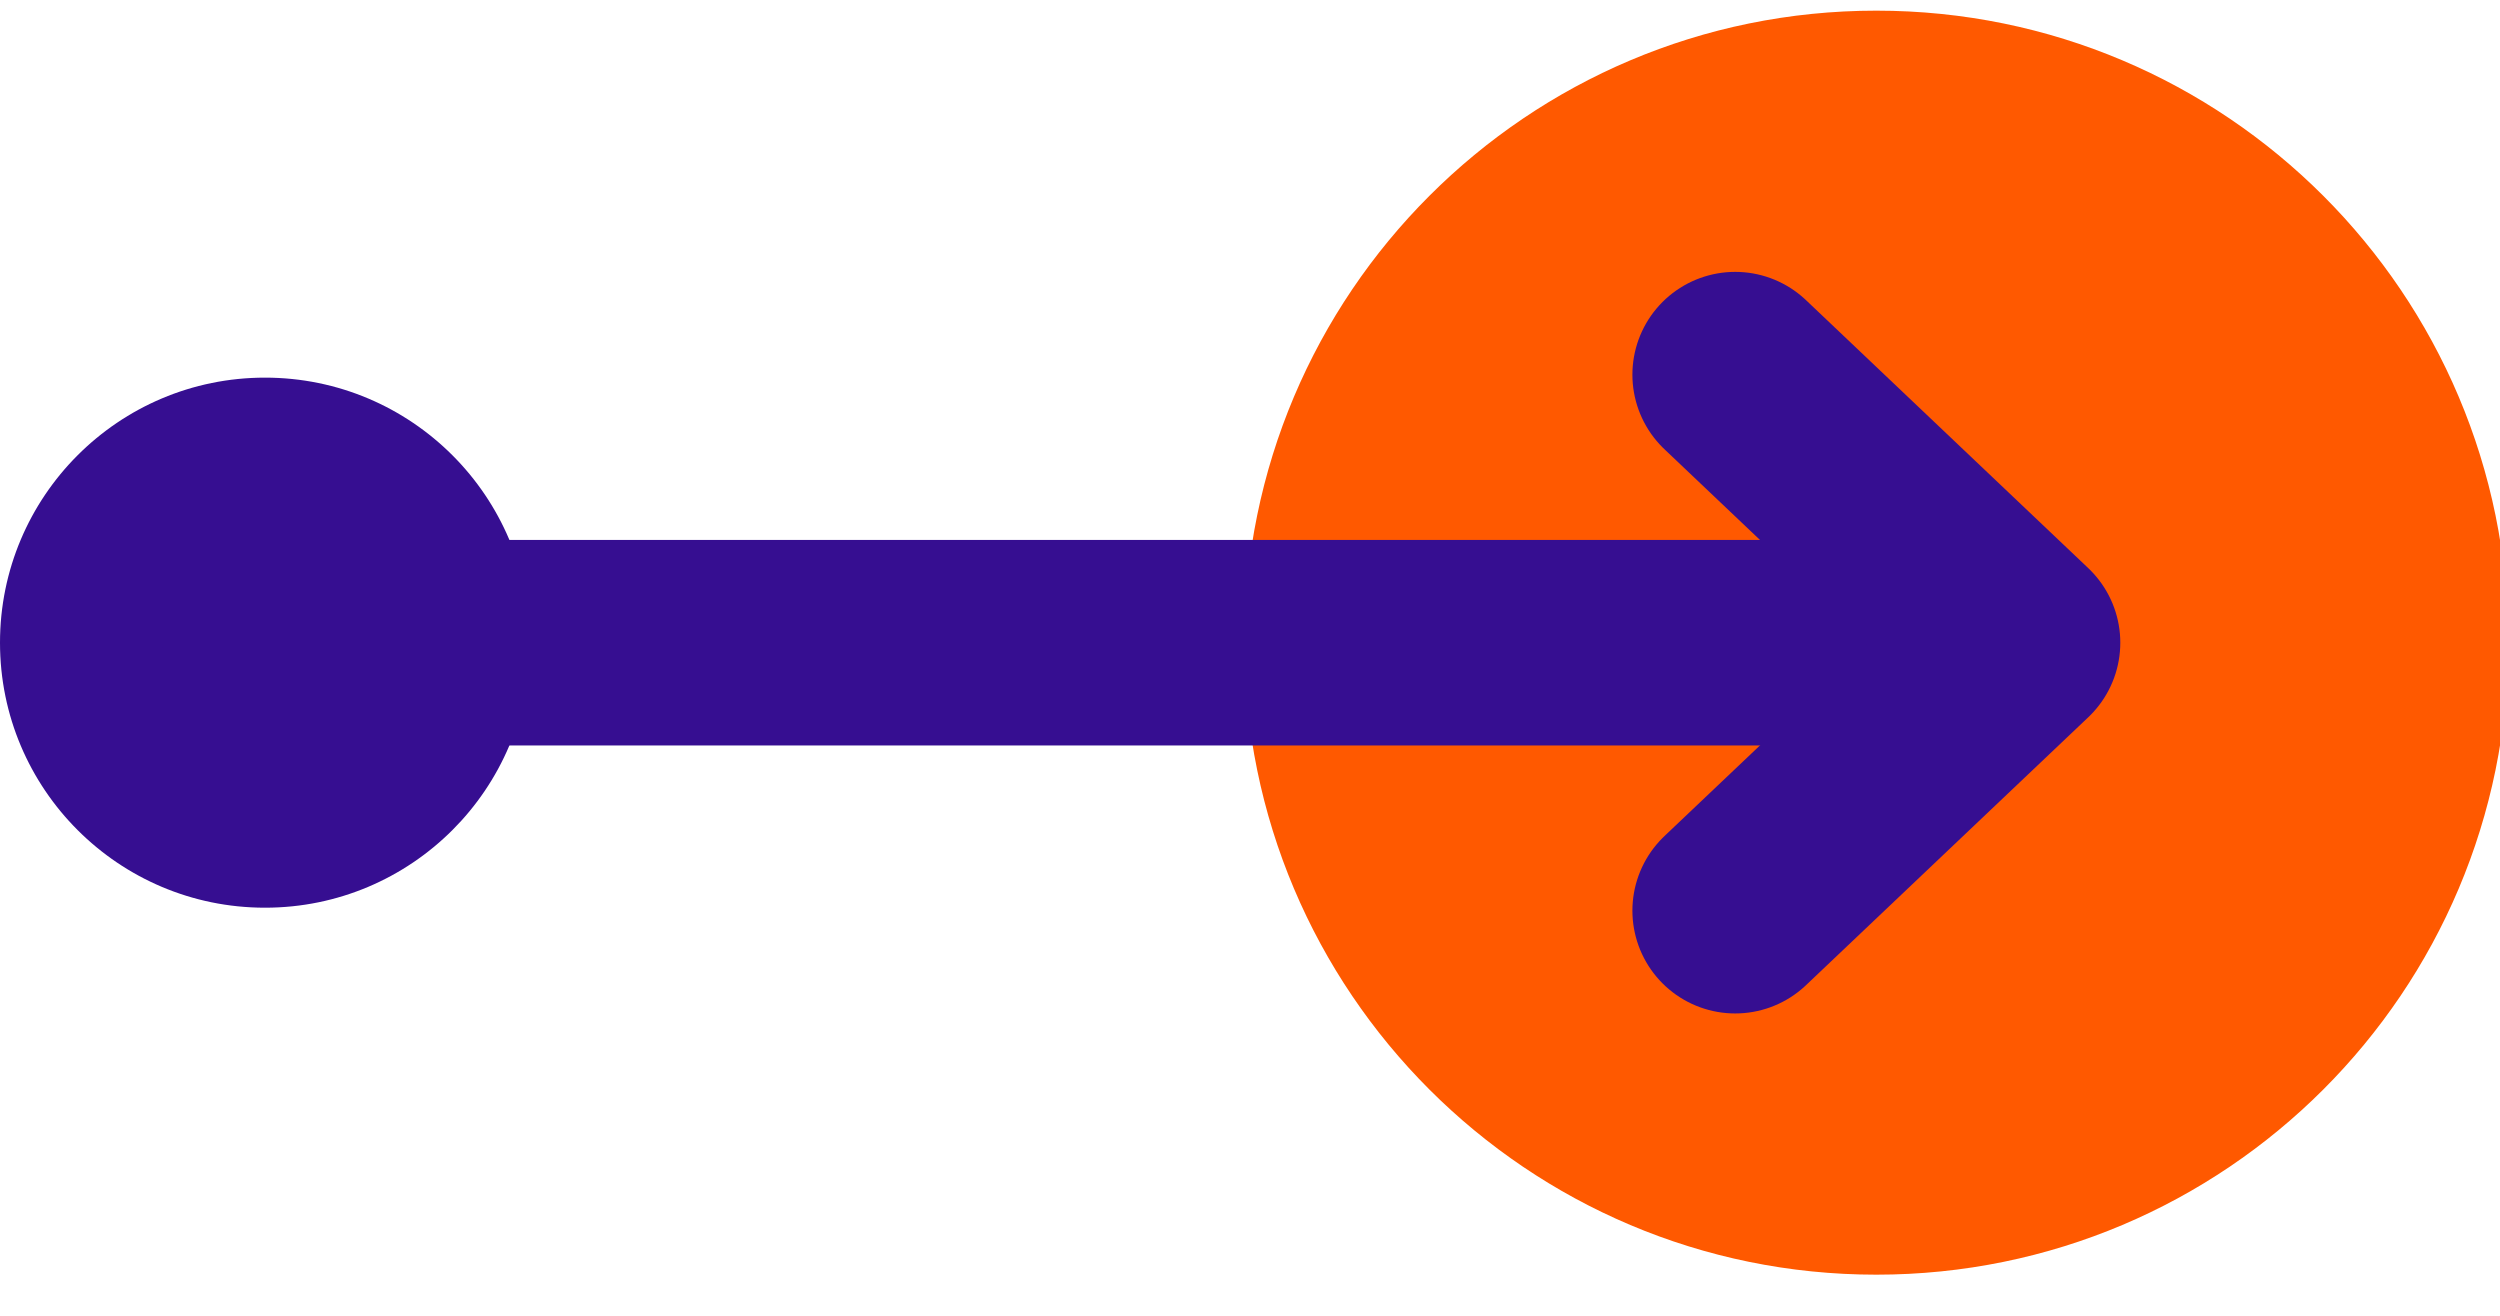 <?xml version="1.0" encoding="UTF-8"?>
<svg width="38px" height="20px" viewBox="0 0 38 20" version="1.1" xmlns="http://www.w3.org/2000/svg" xmlns:xlink="http://www.w3.org/1999/xlink">
    <title>icon_title@2x</title>
    <g id="icon_title" stroke="none" stroke-width="1" fill="none" fill-rule="evenodd">
        <g>
            <g id="编组" transform="translate(18.75, 0)" fill="#FF5900">
                <path d="M19.377,9.769 C19.377,15.074 15.076,19.375 9.77,19.375 C4.465,19.375 0.164,15.074 0.164,9.769 C0.164,4.463 4.465,0.162 9.77,0.162 C15.076,0.162 19.377,4.463 19.377,9.769" id="Fill-1"></path>
            </g>
            <path d="M8.057,9.769 C8.057,11.993 6.253,13.797 4.028,13.797 C1.803,13.797 4.1855408e-13,11.993 4.1855408e-13,9.769 C4.1855408e-13,7.544 1.803,5.74 4.028,5.74 C6.253,5.74 8.057,7.544 8.057,9.769" id="Fill-3" fill="#360E91"></path>
            <line x1="4.028" y1="9.769" x2="29.674" y2="9.769" id="Stroke-5" stroke="#360E91" stroke-width="3.125" stroke-linecap="round" stroke-linejoin="round"></line>
            <polyline id="Stroke-7" stroke="#360E91" stroke-width="3.125" stroke-linecap="round" stroke-linejoin="round" points="26.375 5.695 30.666 9.769 26.375 13.842"></polyline>
        </g>
    </g>
</svg>